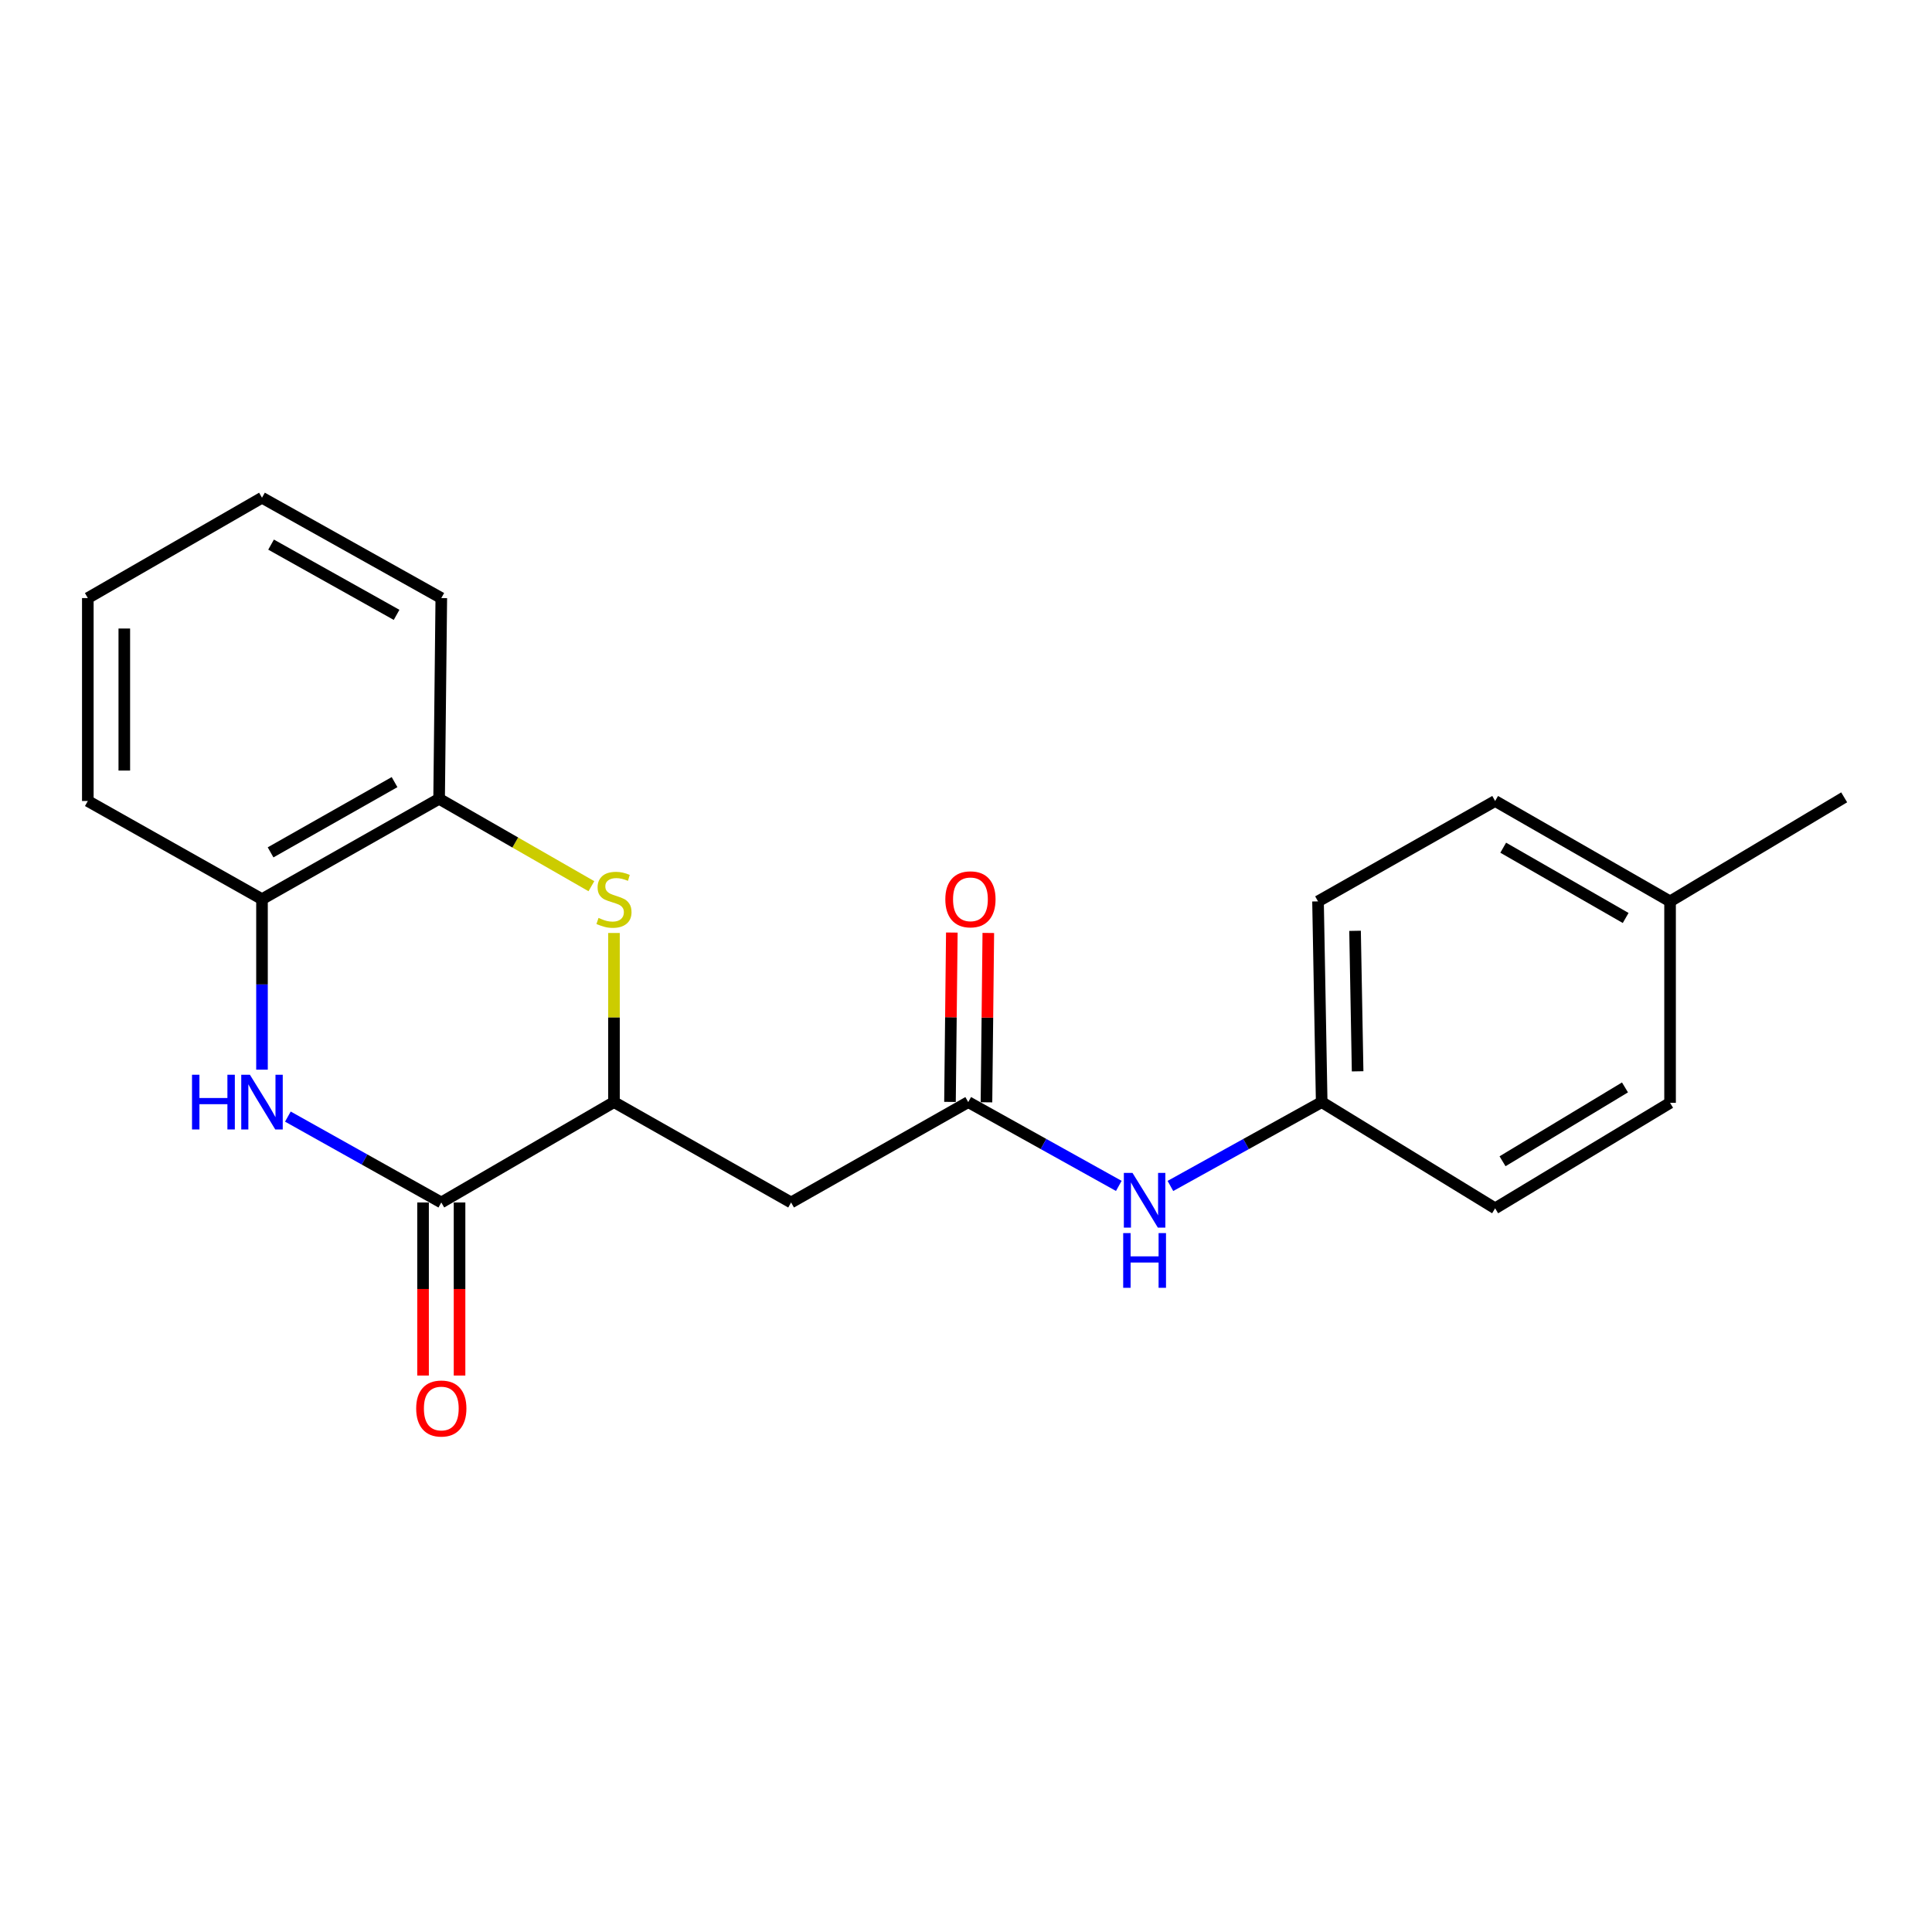<?xml version='1.0' encoding='iso-8859-1'?>
<svg version='1.1' baseProfile='full'
              xmlns='http://www.w3.org/2000/svg'
                      xmlns:rdkit='http://www.rdkit.org/xml'
                      xmlns:xlink='http://www.w3.org/1999/xlink'
                  xml:space='preserve'
width='1000px' height='1000px' viewBox='0 0 1000 1000'>
<!-- END OF HEADER -->
<rect style='opacity:1.0;fill:#FFFFFF;stroke:none' width='1000' height='1000' x='0' y='0'> </rect>
<path class='bond-0' d='M 149.007,577.946 L 188.712,600.173' style='fill:none;fill-rule:evenodd;stroke:#0000FF;stroke-width:6px;stroke-linecap:butt;stroke-linejoin:miter;stroke-opacity:1' />
<path class='bond-0' d='M 188.712,600.173 L 228.416,622.4' style='fill:none;fill-rule:evenodd;stroke:#000000;stroke-width:6px;stroke-linecap:butt;stroke-linejoin:miter;stroke-opacity:1' />
<path class='bond-5' d='M 135.608,553.66 L 135.608,509.532' style='fill:none;fill-rule:evenodd;stroke:#0000FF;stroke-width:6px;stroke-linecap:butt;stroke-linejoin:miter;stroke-opacity:1' />
<path class='bond-5' d='M 135.608,509.532 L 135.608,465.404' style='fill:none;fill-rule:evenodd;stroke:#000000;stroke-width:6px;stroke-linecap:butt;stroke-linejoin:miter;stroke-opacity:1' />
<path class='bond-2' d='M 228.416,622.4 L 317.794,570.446' style='fill:none;fill-rule:evenodd;stroke:#000000;stroke-width:6px;stroke-linecap:butt;stroke-linejoin:miter;stroke-opacity:1' />
<path class='bond-8' d='M 218.974,622.4 L 218.974,667.189' style='fill:none;fill-rule:evenodd;stroke:#000000;stroke-width:6px;stroke-linecap:butt;stroke-linejoin:miter;stroke-opacity:1' />
<path class='bond-8' d='M 218.974,667.189 L 218.974,711.978' style='fill:none;fill-rule:evenodd;stroke:#FF0000;stroke-width:6px;stroke-linecap:butt;stroke-linejoin:miter;stroke-opacity:1' />
<path class='bond-8' d='M 237.859,622.4 L 237.859,667.189' style='fill:none;fill-rule:evenodd;stroke:#000000;stroke-width:6px;stroke-linecap:butt;stroke-linejoin:miter;stroke-opacity:1' />
<path class='bond-8' d='M 237.859,667.189 L 237.859,711.978' style='fill:none;fill-rule:evenodd;stroke:#FF0000;stroke-width:6px;stroke-linecap:butt;stroke-linejoin:miter;stroke-opacity:1' />
<path class='bond-1' d='M 306.105,458.696 L 266.694,436.079' style='fill:none;fill-rule:evenodd;stroke:#CCCC00;stroke-width:6px;stroke-linecap:butt;stroke-linejoin:miter;stroke-opacity:1' />
<path class='bond-1' d='M 266.694,436.079 L 227.283,413.461' style='fill:none;fill-rule:evenodd;stroke:#000000;stroke-width:6px;stroke-linecap:butt;stroke-linejoin:miter;stroke-opacity:1' />
<path class='bond-21' d='M 317.794,482.91 L 317.794,526.678' style='fill:none;fill-rule:evenodd;stroke:#CCCC00;stroke-width:6px;stroke-linecap:butt;stroke-linejoin:miter;stroke-opacity:1' />
<path class='bond-21' d='M 317.794,526.678 L 317.794,570.446' style='fill:none;fill-rule:evenodd;stroke:#000000;stroke-width:6px;stroke-linecap:butt;stroke-linejoin:miter;stroke-opacity:1' />
<path class='bond-3' d='M 317.794,570.446 L 409.469,622.4' style='fill:none;fill-rule:evenodd;stroke:#000000;stroke-width:6px;stroke-linecap:butt;stroke-linejoin:miter;stroke-opacity:1' />
<path class='bond-4' d='M 409.469,622.4 L 501.154,570.446' style='fill:none;fill-rule:evenodd;stroke:#000000;stroke-width:6px;stroke-linecap:butt;stroke-linejoin:miter;stroke-opacity:1' />
<path class='bond-7' d='M 501.154,570.446 L 540.122,592.135' style='fill:none;fill-rule:evenodd;stroke:#000000;stroke-width:6px;stroke-linecap:butt;stroke-linejoin:miter;stroke-opacity:1' />
<path class='bond-7' d='M 540.122,592.135 L 579.089,613.824' style='fill:none;fill-rule:evenodd;stroke:#0000FF;stroke-width:6px;stroke-linecap:butt;stroke-linejoin:miter;stroke-opacity:1' />
<path class='bond-9' d='M 510.596,570.548 L 511.073,526.721' style='fill:none;fill-rule:evenodd;stroke:#000000;stroke-width:6px;stroke-linecap:butt;stroke-linejoin:miter;stroke-opacity:1' />
<path class='bond-9' d='M 511.073,526.721 L 511.55,482.893' style='fill:none;fill-rule:evenodd;stroke:#FF0000;stroke-width:6px;stroke-linecap:butt;stroke-linejoin:miter;stroke-opacity:1' />
<path class='bond-9' d='M 491.712,570.343 L 492.189,526.515' style='fill:none;fill-rule:evenodd;stroke:#000000;stroke-width:6px;stroke-linecap:butt;stroke-linejoin:miter;stroke-opacity:1' />
<path class='bond-9' d='M 492.189,526.515 L 492.667,482.688' style='fill:none;fill-rule:evenodd;stroke:#FF0000;stroke-width:6px;stroke-linecap:butt;stroke-linejoin:miter;stroke-opacity:1' />
<path class='bond-6' d='M 135.608,465.404 L 227.283,413.461' style='fill:none;fill-rule:evenodd;stroke:#000000;stroke-width:6px;stroke-linecap:butt;stroke-linejoin:miter;stroke-opacity:1' />
<path class='bond-6' d='M 140.05,441.182 L 204.222,404.822' style='fill:none;fill-rule:evenodd;stroke:#000000;stroke-width:6px;stroke-linecap:butt;stroke-linejoin:miter;stroke-opacity:1' />
<path class='bond-16' d='M 135.608,465.404 L 45.455,414.594' style='fill:none;fill-rule:evenodd;stroke:#000000;stroke-width:6px;stroke-linecap:butt;stroke-linejoin:miter;stroke-opacity:1' />
<path class='bond-17' d='M 227.283,413.461 L 228.416,309.563' style='fill:none;fill-rule:evenodd;stroke:#000000;stroke-width:6px;stroke-linecap:butt;stroke-linejoin:miter;stroke-opacity:1' />
<path class='bond-10' d='M 605.801,613.85 L 644.953,592.148' style='fill:none;fill-rule:evenodd;stroke:#0000FF;stroke-width:6px;stroke-linecap:butt;stroke-linejoin:miter;stroke-opacity:1' />
<path class='bond-10' d='M 644.953,592.148 L 684.105,570.446' style='fill:none;fill-rule:evenodd;stroke:#000000;stroke-width:6px;stroke-linecap:butt;stroke-linejoin:miter;stroke-opacity:1' />
<path class='bond-12' d='M 684.105,570.446 L 773.881,625.432' style='fill:none;fill-rule:evenodd;stroke:#000000;stroke-width:6px;stroke-linecap:butt;stroke-linejoin:miter;stroke-opacity:1' />
<path class='bond-13' d='M 684.105,570.446 L 682.206,466.558' style='fill:none;fill-rule:evenodd;stroke:#000000;stroke-width:6px;stroke-linecap:butt;stroke-linejoin:miter;stroke-opacity:1' />
<path class='bond-13' d='M 702.702,554.517 L 701.373,481.796' style='fill:none;fill-rule:evenodd;stroke:#000000;stroke-width:6px;stroke-linecap:butt;stroke-linejoin:miter;stroke-opacity:1' />
<path class='bond-11' d='M 864.423,466.558 L 773.881,414.594' style='fill:none;fill-rule:evenodd;stroke:#000000;stroke-width:6px;stroke-linecap:butt;stroke-linejoin:miter;stroke-opacity:1' />
<path class='bond-11' d='M 841.442,475.143 L 778.062,438.768' style='fill:none;fill-rule:evenodd;stroke:#000000;stroke-width:6px;stroke-linecap:butt;stroke-linejoin:miter;stroke-opacity:1' />
<path class='bond-18' d='M 864.423,466.558 L 954.545,412.705' style='fill:none;fill-rule:evenodd;stroke:#000000;stroke-width:6px;stroke-linecap:butt;stroke-linejoin:miter;stroke-opacity:1' />
<path class='bond-23' d='M 864.423,466.558 L 864.423,570.823' style='fill:none;fill-rule:evenodd;stroke:#000000;stroke-width:6px;stroke-linecap:butt;stroke-linejoin:miter;stroke-opacity:1' />
<path class='bond-14' d='M 773.881,625.432 L 864.423,570.823' style='fill:none;fill-rule:evenodd;stroke:#000000;stroke-width:6px;stroke-linecap:butt;stroke-linejoin:miter;stroke-opacity:1' />
<path class='bond-14' d='M 777.709,601.069 L 841.089,562.843' style='fill:none;fill-rule:evenodd;stroke:#000000;stroke-width:6px;stroke-linecap:butt;stroke-linejoin:miter;stroke-opacity:1' />
<path class='bond-15' d='M 682.206,466.558 L 773.881,414.594' style='fill:none;fill-rule:evenodd;stroke:#000000;stroke-width:6px;stroke-linecap:butt;stroke-linejoin:miter;stroke-opacity:1' />
<path class='bond-19' d='M 45.455,414.594 L 45.455,309.563' style='fill:none;fill-rule:evenodd;stroke:#000000;stroke-width:6px;stroke-linecap:butt;stroke-linejoin:miter;stroke-opacity:1' />
<path class='bond-19' d='M 64.339,398.839 L 64.339,325.318' style='fill:none;fill-rule:evenodd;stroke:#000000;stroke-width:6px;stroke-linecap:butt;stroke-linejoin:miter;stroke-opacity:1' />
<path class='bond-22' d='M 228.416,309.563 L 135.608,257.62' style='fill:none;fill-rule:evenodd;stroke:#000000;stroke-width:6px;stroke-linecap:butt;stroke-linejoin:miter;stroke-opacity:1' />
<path class='bond-22' d='M 205.272,318.251 L 140.306,281.89' style='fill:none;fill-rule:evenodd;stroke:#000000;stroke-width:6px;stroke-linecap:butt;stroke-linejoin:miter;stroke-opacity:1' />
<path class='bond-20' d='M 45.455,309.563 L 135.608,257.62' style='fill:none;fill-rule:evenodd;stroke:#000000;stroke-width:6px;stroke-linecap:butt;stroke-linejoin:miter;stroke-opacity:1' />
<path  class='atom-0' d='M 99.388 556.286
L 103.228 556.286
L 103.228 568.326
L 117.708 568.326
L 117.708 556.286
L 121.548 556.286
L 121.548 584.606
L 117.708 584.606
L 117.708 571.526
L 103.228 571.526
L 103.228 584.606
L 99.388 584.606
L 99.388 556.286
' fill='#0000FF'/>
<path  class='atom-0' d='M 129.348 556.286
L 138.628 571.286
Q 139.548 572.766, 141.028 575.446
Q 142.508 578.126, 142.588 578.286
L 142.588 556.286
L 146.348 556.286
L 146.348 584.606
L 142.468 584.606
L 132.508 568.206
Q 131.348 566.286, 130.108 564.086
Q 128.908 561.886, 128.548 561.206
L 128.548 584.606
L 124.868 584.606
L 124.868 556.286
L 129.348 556.286
' fill='#0000FF'/>
<path  class='atom-2' d='M 309.794 475.124
Q 310.114 475.244, 311.434 475.804
Q 312.754 476.364, 314.194 476.724
Q 315.674 477.044, 317.114 477.044
Q 319.794 477.044, 321.354 475.764
Q 322.914 474.444, 322.914 472.164
Q 322.914 470.604, 322.114 469.644
Q 321.354 468.684, 320.154 468.164
Q 318.954 467.644, 316.954 467.044
Q 314.434 466.284, 312.914 465.564
Q 311.434 464.844, 310.354 463.324
Q 309.314 461.804, 309.314 459.244
Q 309.314 455.684, 311.714 453.484
Q 314.154 451.284, 318.954 451.284
Q 322.234 451.284, 325.954 452.844
L 325.034 455.924
Q 321.634 454.524, 319.074 454.524
Q 316.314 454.524, 314.794 455.684
Q 313.274 456.804, 313.314 458.764
Q 313.314 460.284, 314.074 461.204
Q 314.874 462.124, 315.994 462.644
Q 317.154 463.164, 319.074 463.764
Q 321.634 464.564, 323.154 465.364
Q 324.674 466.164, 325.754 467.804
Q 326.874 469.404, 326.874 472.164
Q 326.874 476.084, 324.234 478.204
Q 321.634 480.284, 317.274 480.284
Q 314.754 480.284, 312.834 479.724
Q 310.954 479.204, 308.714 478.284
L 309.794 475.124
' fill='#CCCC00'/>
<path  class='atom-8' d='M 586.181 607.096
L 595.461 622.096
Q 596.381 623.576, 597.861 626.256
Q 599.341 628.936, 599.421 629.096
L 599.421 607.096
L 603.181 607.096
L 603.181 635.416
L 599.301 635.416
L 589.341 619.016
Q 588.181 617.096, 586.941 614.896
Q 585.741 612.696, 585.381 612.016
L 585.381 635.416
L 581.701 635.416
L 581.701 607.096
L 586.181 607.096
' fill='#0000FF'/>
<path  class='atom-8' d='M 581.361 638.248
L 585.201 638.248
L 585.201 650.288
L 599.681 650.288
L 599.681 638.248
L 603.521 638.248
L 603.521 666.568
L 599.681 666.568
L 599.681 653.488
L 585.201 653.488
L 585.201 666.568
L 581.361 666.568
L 581.361 638.248
' fill='#0000FF'/>
<path  class='atom-9' d='M 215.416 729.042
Q 215.416 722.242, 218.776 718.442
Q 222.136 714.642, 228.416 714.642
Q 234.696 714.642, 238.056 718.442
Q 241.416 722.242, 241.416 729.042
Q 241.416 735.922, 238.016 739.842
Q 234.616 743.722, 228.416 743.722
Q 222.176 743.722, 218.776 739.842
Q 215.416 735.962, 215.416 729.042
M 228.416 740.522
Q 232.736 740.522, 235.056 737.642
Q 237.416 734.722, 237.416 729.042
Q 237.416 723.482, 235.056 720.682
Q 232.736 717.842, 228.416 717.842
Q 224.096 717.842, 221.736 720.642
Q 219.416 723.442, 219.416 729.042
Q 219.416 734.762, 221.736 737.642
Q 224.096 740.522, 228.416 740.522
' fill='#FF0000'/>
<path  class='atom-10' d='M 489.298 465.484
Q 489.298 458.684, 492.658 454.884
Q 496.018 451.084, 502.298 451.084
Q 508.578 451.084, 511.938 454.884
Q 515.298 458.684, 515.298 465.484
Q 515.298 472.364, 511.898 476.284
Q 508.498 480.164, 502.298 480.164
Q 496.058 480.164, 492.658 476.284
Q 489.298 472.404, 489.298 465.484
M 502.298 476.964
Q 506.618 476.964, 508.938 474.084
Q 511.298 471.164, 511.298 465.484
Q 511.298 459.924, 508.938 457.124
Q 506.618 454.284, 502.298 454.284
Q 497.978 454.284, 495.618 457.084
Q 493.298 459.884, 493.298 465.484
Q 493.298 471.204, 495.618 474.084
Q 497.978 476.964, 502.298 476.964
' fill='#FF0000'/>
</svg>
